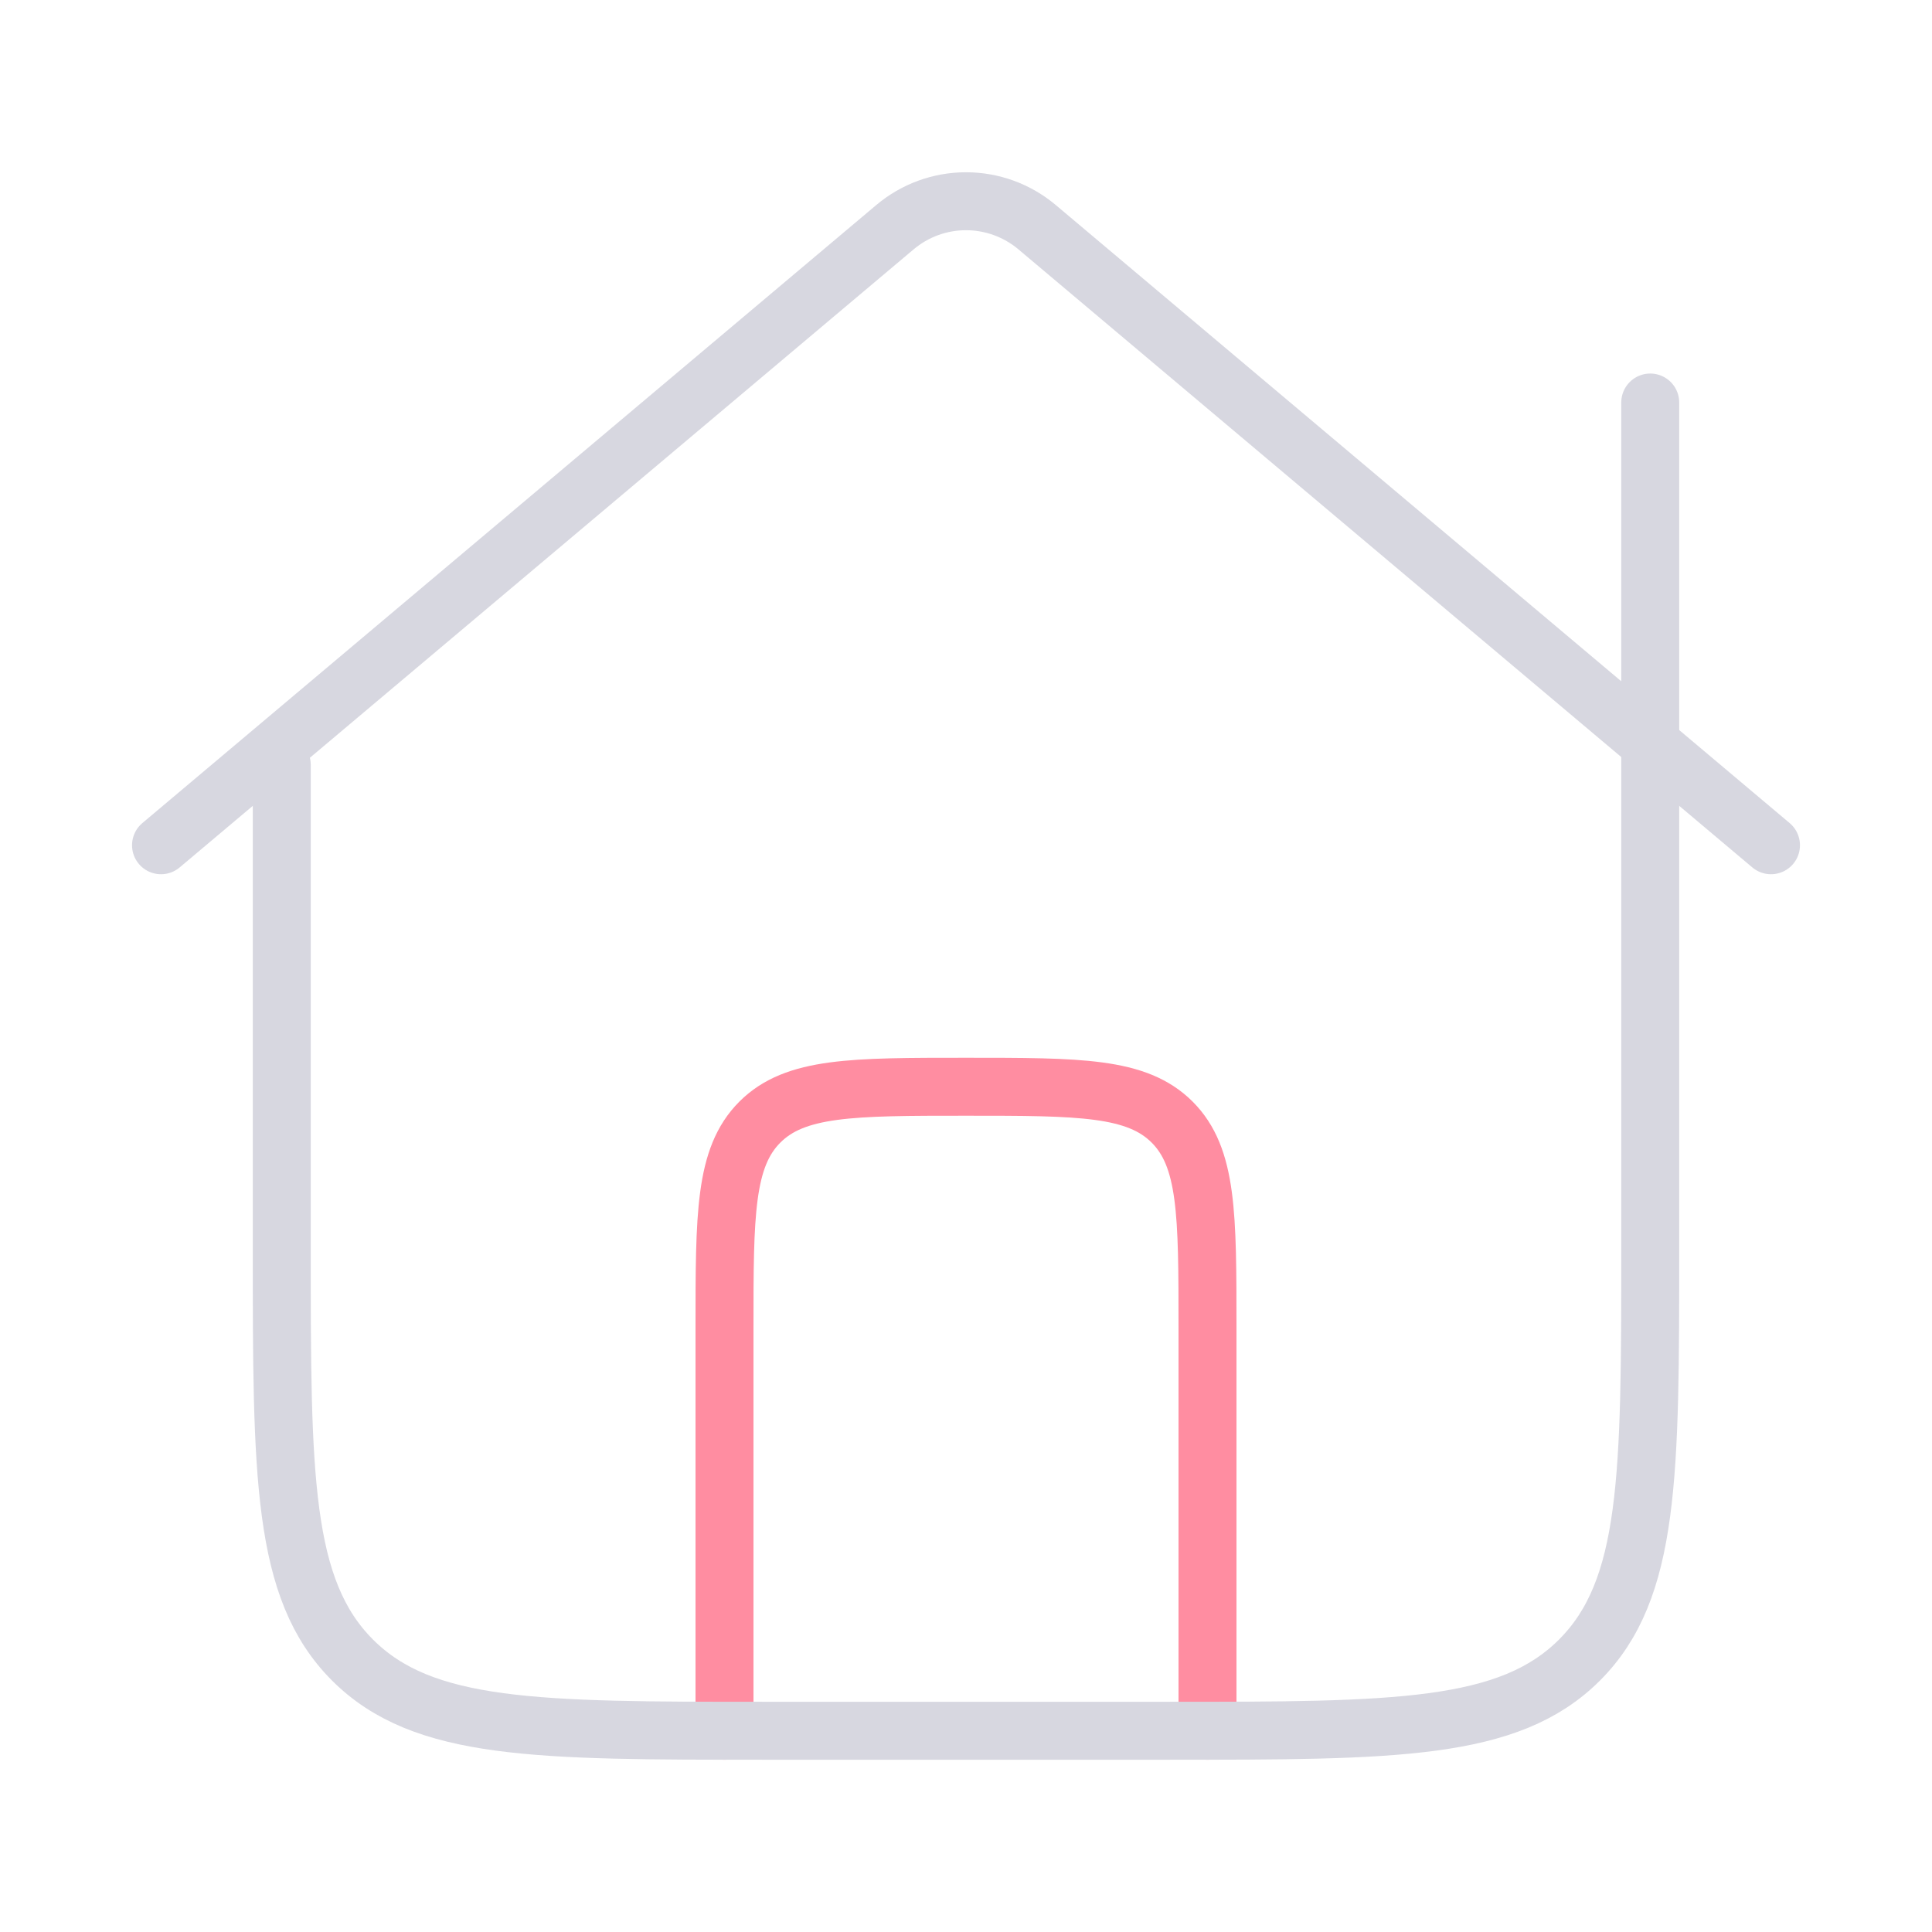 <svg width="50" height="50" viewBox="0 0 50 50" fill="none" xmlns="http://www.w3.org/2000/svg">
<path d="M45.833 21.875L26.839 5.879C26.324 5.446 25.673 5.208 25 5.208C24.327 5.208 23.676 5.446 23.162 5.879L4.167 21.875" stroke="#D7D7E0" stroke-width="1.5" stroke-linecap="round" stroke-linejoin="round"/>
<path d="M31.25 44.792V34.375C31.25 31.429 31.25 29.956 30.335 29.04C29.419 28.125 27.946 28.125 25 28.125C22.054 28.125 20.581 28.125 19.665 29.04C18.75 29.956 18.75 31.429 18.75 34.375V44.792" stroke="#FF8DA1" stroke-width="1.5" stroke-linecap="round" stroke-linejoin="round"/>
<path d="M42.708 10.417V32.292C42.708 38.184 42.708 41.13 40.878 42.961C39.047 44.792 36.101 44.792 30.208 44.792H19.792C13.899 44.792 10.953 44.792 9.122 42.961C7.292 41.13 7.292 38.184 7.292 32.292V19.792" stroke="#D7D7E0" stroke-width="1.5" stroke-linecap="round" stroke-linejoin="round"/>
</svg>
